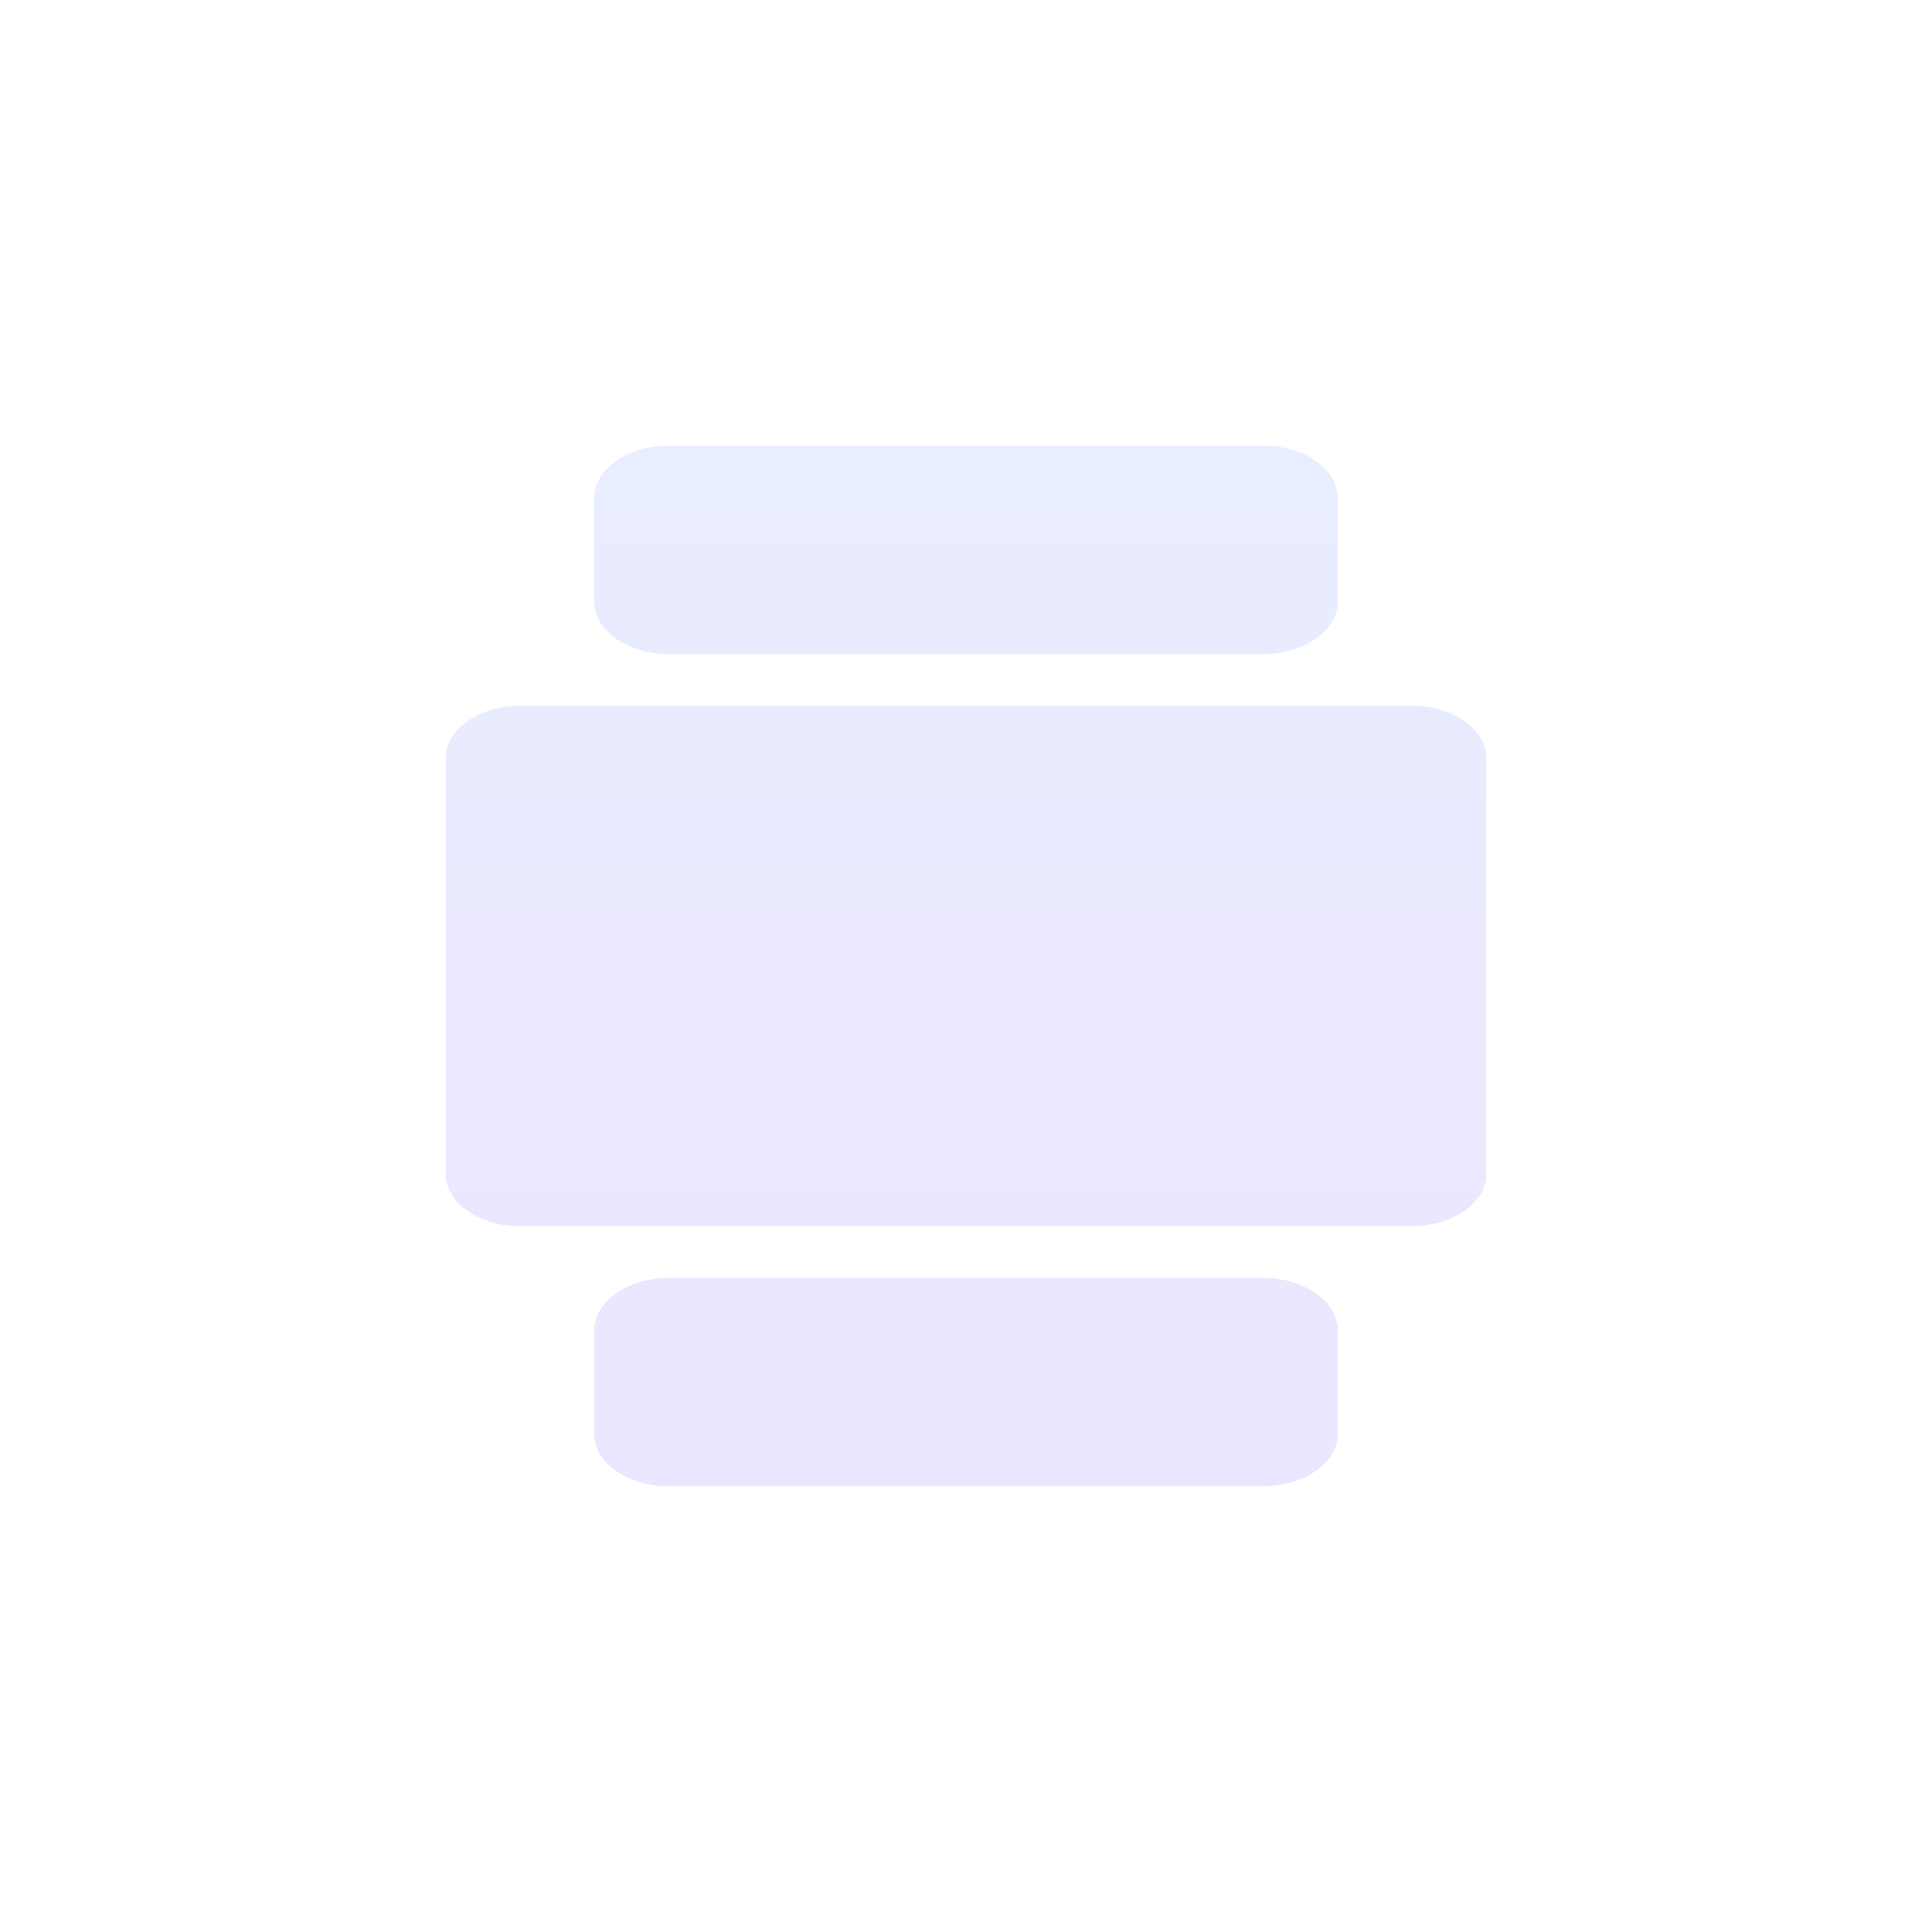 <svg width="260" height="260" viewBox="0 0 260 260" fill="none" xmlns="http://www.w3.org/2000/svg">
<g opacity="0.4" filter="url(#filter0_f_135_406)">
<path d="M179.996 66.998L179.996 81.001C179.996 84.847 175.494 87.999 169.999 87.999L90.001 87.999C84.506 87.999 80.004 84.847 80.004 81.001L80.004 66.998C80.004 63.151 84.506 60 90.001 60L169.999 60C175.494 60 179.996 63.151 179.996 66.998ZM60 101.994L60 157.991C60 161.838 64.502 164.989 69.997 164.989L190.003 164.989C195.498 164.989 200 161.838 200 157.991L200 102.001C200 98.155 195.498 95.004 190.003 95.004L70.007 95.004C64.512 95.004 60.01 98.155 60.01 102.001L60 101.994ZM179.996 178.999L179.996 193.002C179.996 196.849 175.494 200 169.999 200L90.001 200C84.506 200 80.004 196.849 80.004 193.002L80.004 178.999C80.004 175.153 84.506 172.001 90.001 172.001L169.999 172.001C175.494 172.001 179.996 175.153 179.996 178.999Z" fill="url(#paint0_linear_135_406)"/>
</g>
<g opacity="0.6" filter="url(#filter1_bdi_135_406)">
<path d="M179.996 66.998L179.996 81.001C179.996 84.847 175.494 87.999 169.999 87.999L90.001 87.999C84.506 87.999 80.004 84.847 80.004 81.001L80.004 66.998C80.004 63.151 84.506 60 90.001 60L169.999 60C175.494 60 179.996 63.151 179.996 66.998ZM60 101.994L60 157.991C60 161.838 64.502 164.989 69.997 164.989L190.003 164.989C195.498 164.989 200 161.838 200 157.991L200 102.001C200 98.155 195.498 95.004 190.003 95.004L70.007 95.004C64.512 95.004 60.01 98.155 60.01 102.001L60 101.994ZM179.996 178.999L179.996 193.002C179.996 196.849 175.494 200 169.999 200L90.001 200C84.506 200 80.004 196.849 80.004 193.002L80.004 178.999C80.004 175.153 84.506 172.001 90.001 172.001L169.999 172.001C175.494 172.001 179.996 175.153 179.996 178.999Z" fill="white"/>
</g>
<defs>
<filter id="filter0_f_135_406" x="0" y="0" width="260" height="260" filterUnits="userSpaceOnUse" color-interpolation-filters="sRGB">
<feFlood flood-opacity="0" result="BackgroundImageFix"/>
<feBlend mode="normal" in="SourceGraphic" in2="BackgroundImageFix" result="shape"/>
<feGaussianBlur stdDeviation="30" result="effect1_foregroundBlur_135_406"/>
</filter>
<filter id="filter1_bdi_135_406" x="50" y="50" width="160" height="160" filterUnits="userSpaceOnUse" color-interpolation-filters="sRGB">
<feFlood flood-opacity="0" result="BackgroundImageFix"/>
<feGaussianBlur in="BackgroundImageFix" stdDeviation="5"/>
<feComposite in2="SourceAlpha" operator="in" result="effect1_backgroundBlur_135_406"/>
<feColorMatrix in="SourceAlpha" type="matrix" values="0 0 0 0 0 0 0 0 0 0 0 0 0 0 0 0 0 0 127 0" result="hardAlpha"/>
<feOffset dx="-2" dy="-2"/>
<feComposite in2="hardAlpha" operator="out"/>
<feColorMatrix type="matrix" values="0 0 0 0 0.454 0 0 0 0 0.263 0 0 0 0 1 0 0 0 0.4 0"/>
<feBlend mode="normal" in2="effect1_backgroundBlur_135_406" result="effect2_dropShadow_135_406"/>
<feBlend mode="normal" in="SourceGraphic" in2="effect2_dropShadow_135_406" result="shape"/>
<feColorMatrix in="SourceAlpha" type="matrix" values="0 0 0 0 0 0 0 0 0 0 0 0 0 0 0 0 0 0 127 0" result="hardAlpha"/>
<feOffset dx="2" dy="2"/>
<feComposite in2="hardAlpha" operator="arithmetic" k2="-1" k3="1"/>
<feColorMatrix type="matrix" values="0 0 0 0 1 0 0 0 0 1 0 0 0 0 1 0 0 0 0.8 0"/>
<feBlend mode="normal" in2="shape" result="effect3_innerShadow_135_406"/>
</filter>
<linearGradient id="paint0_linear_135_406" x1="130" y1="60" x2="130" y2="200" gradientUnits="userSpaceOnUse">
<stop stop-color="#708FFF"/>
<stop offset="1" stop-color="#885FFF"/>
</linearGradient>
</defs>
</svg>
